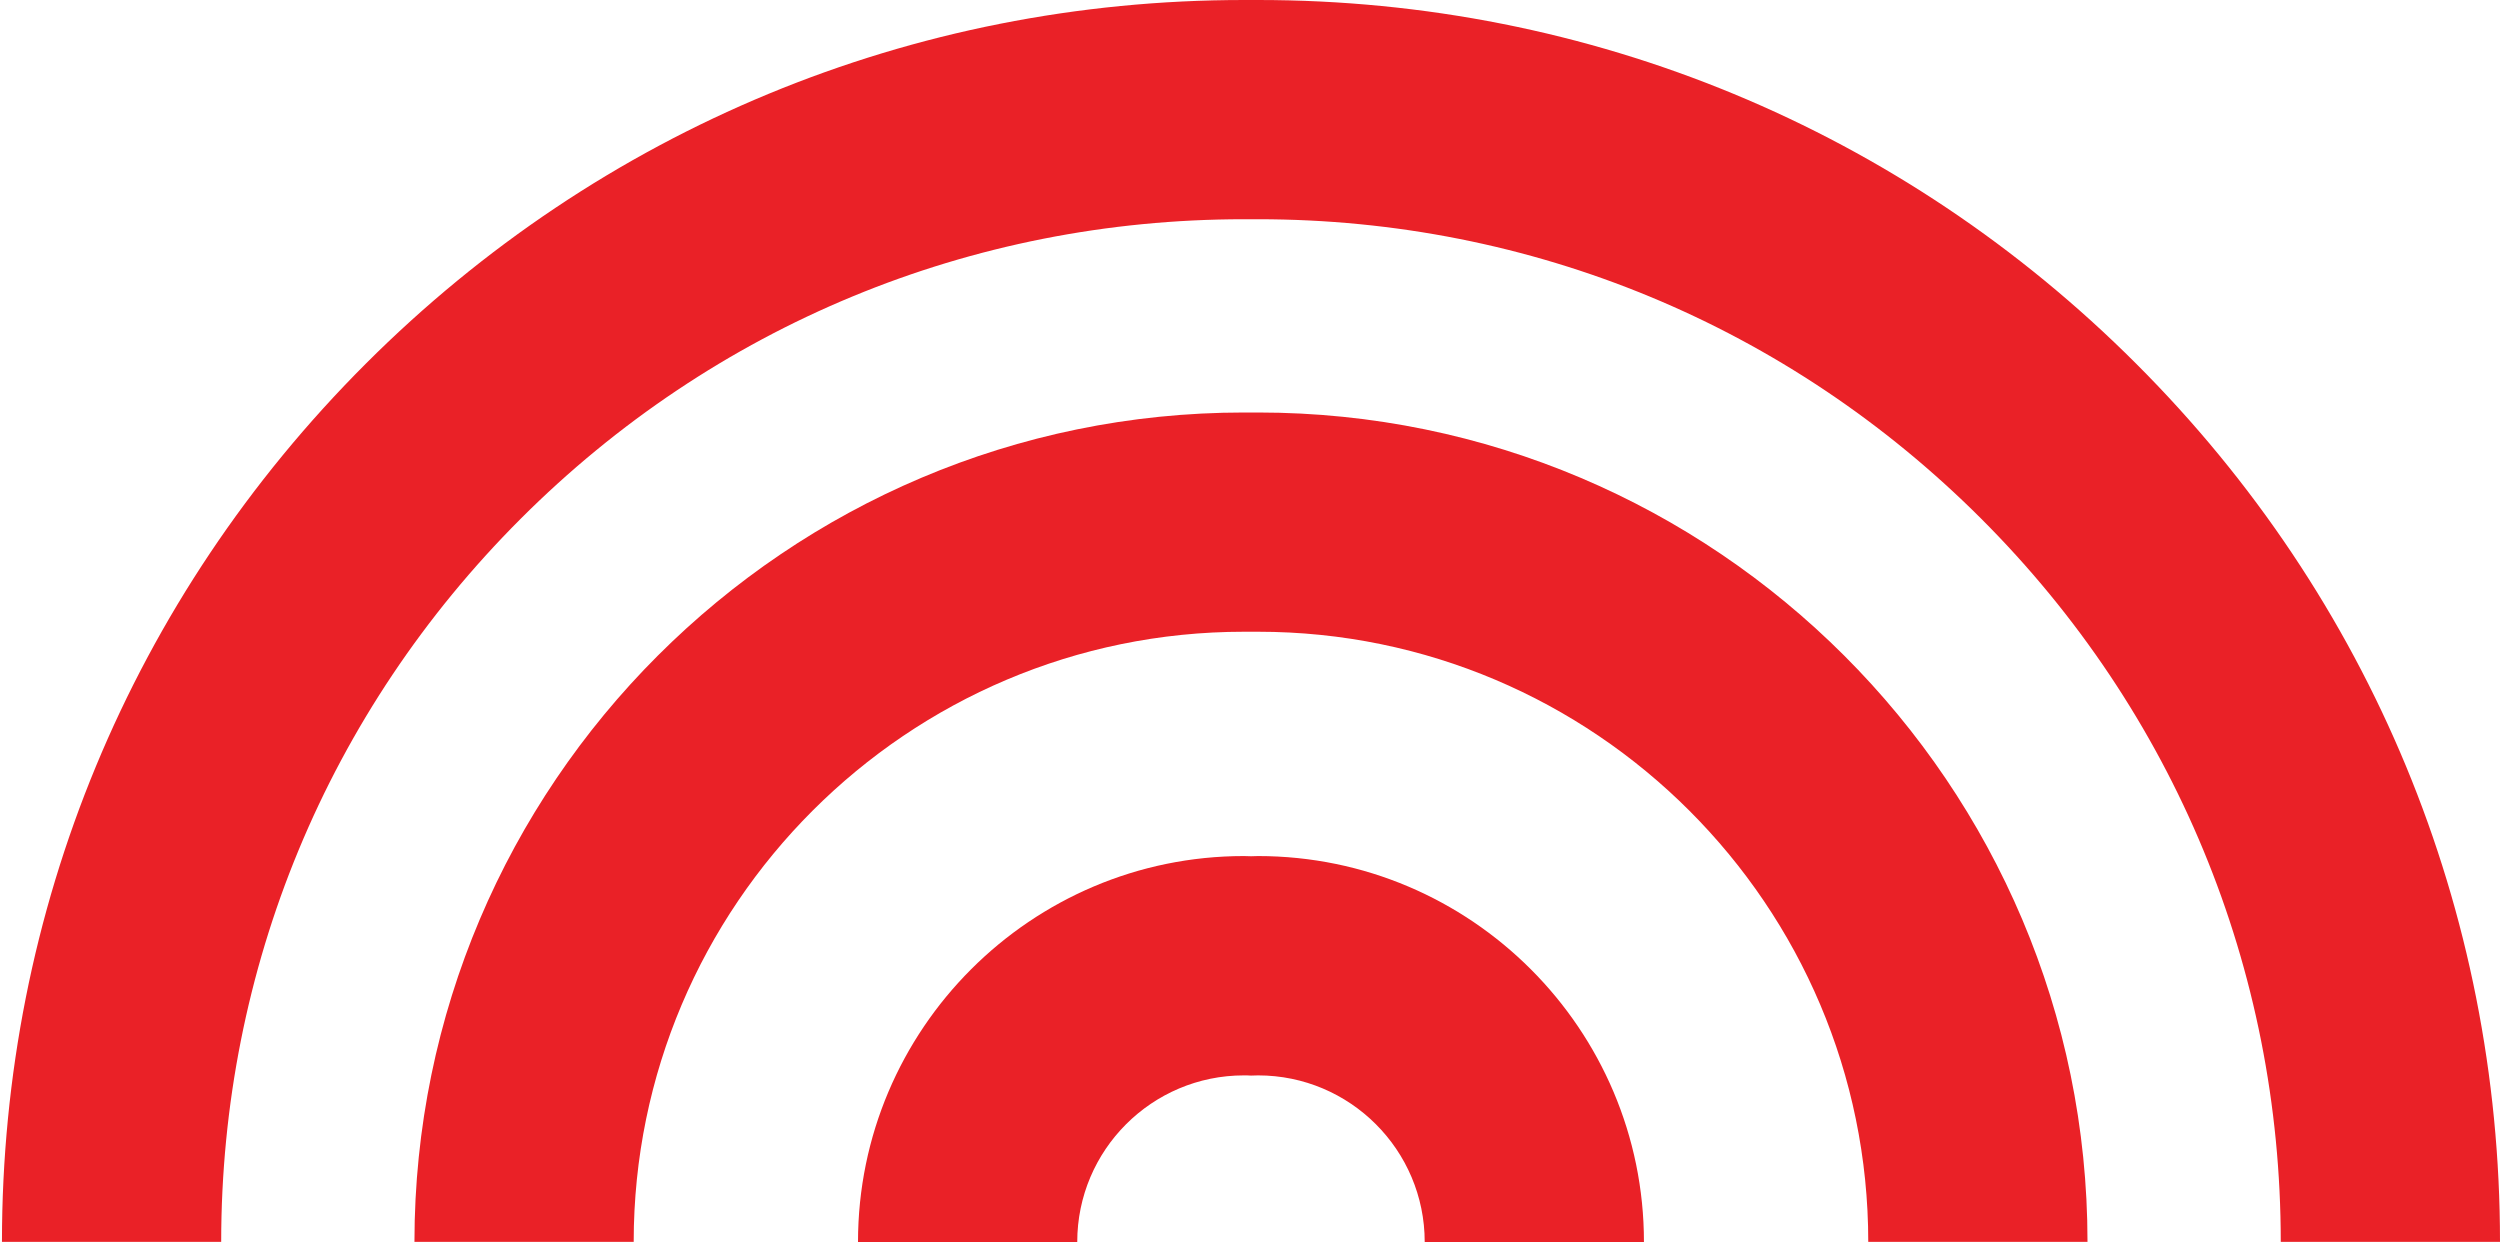<svg fill="none" height="128" viewBox="0 0 256 128" width="256" xmlns="http://www.w3.org/2000/svg"><g fill="#ea2127"><path d="m128.84 0c-.24 0-.48 0-.73 0-.24 0-.48 0-.73 0-33.97 0-65.91 13.23-89.93 37.25s-37.25 55.96-37.25 89.92h22.45c0-27.97 10.89-54.27 30.67-74.05s46.08-30.67 74.05-30.67h.73.73c27.97 0 54.27 10.89 74.05 30.67s30.67 46.08 30.67 74.05h22.45c0-33.97-13.23-65.91-37.25-89.92-24-24.02-55.94-37.25-89.91-37.25z"/><path d="m128.84 42.24c-.24 0-.48 0-.73 0-.24 0-.48 0-.73 0-46.83 0-84.93 38.1-84.94 84.93h22.45c0-34.45 28.03-62.48 62.48-62.48h.73.73c34.45 0 62.48 28.03 62.48 62.48h22.45c0-46.83-38.1-84.93-84.93-84.93z"/><path d="m128.84 87.66c-.24 0-.48.01-.73.02-.24 0-.48-.02-.73-.02-21.79 0-39.52 17.73-39.52 39.52h22.45c0-9.41 7.65-17.06 17.06-17.06.24 0 .48 0 .73.02.24-.01.48-.02.73-.02 9.41 0 17.06 7.65 17.06 17.06h22.45c0-21.79-17.73-39.52-39.52-39.52z"/></g></svg>